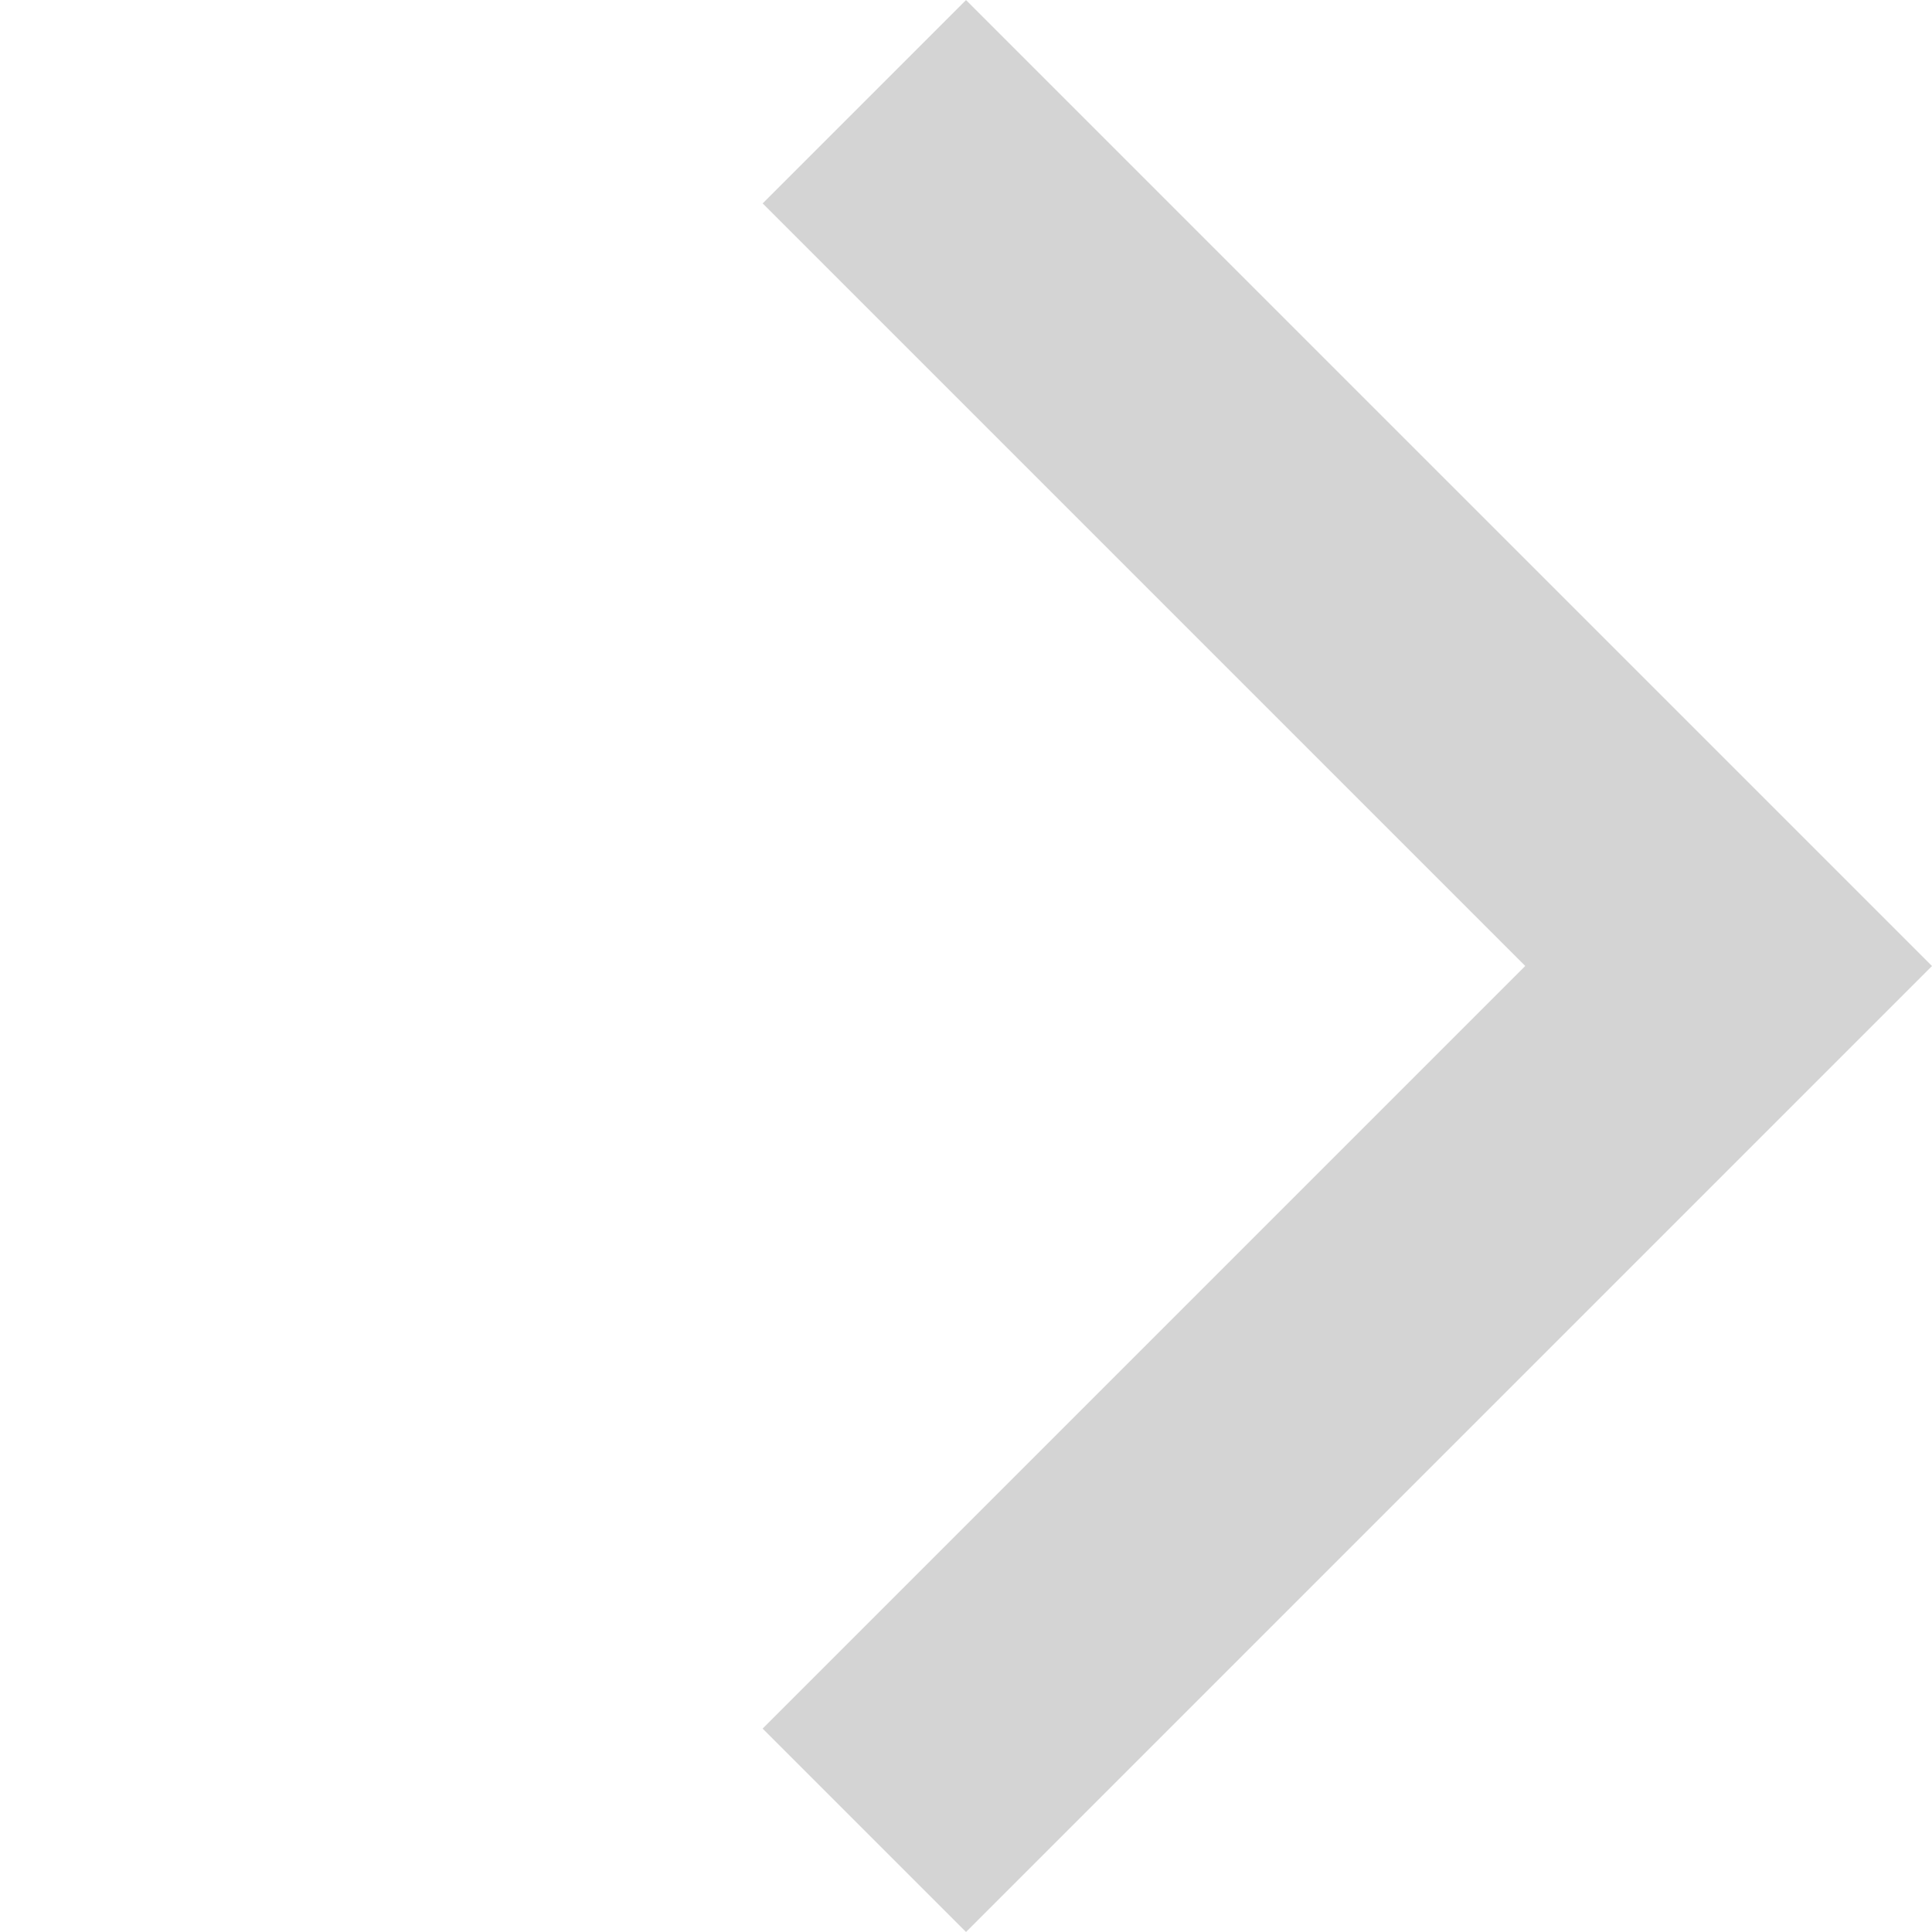 <svg xmlns="http://www.w3.org/2000/svg" width="38.185" height="38.185" viewBox="0 0 38.185 38.185">
  <path id="goRight" d="M0,0V27H27V21.316H5.685V0Z" transform="translate(19.093 38.185) rotate(-135)" fill="#d4d4d4"/>
</svg>
